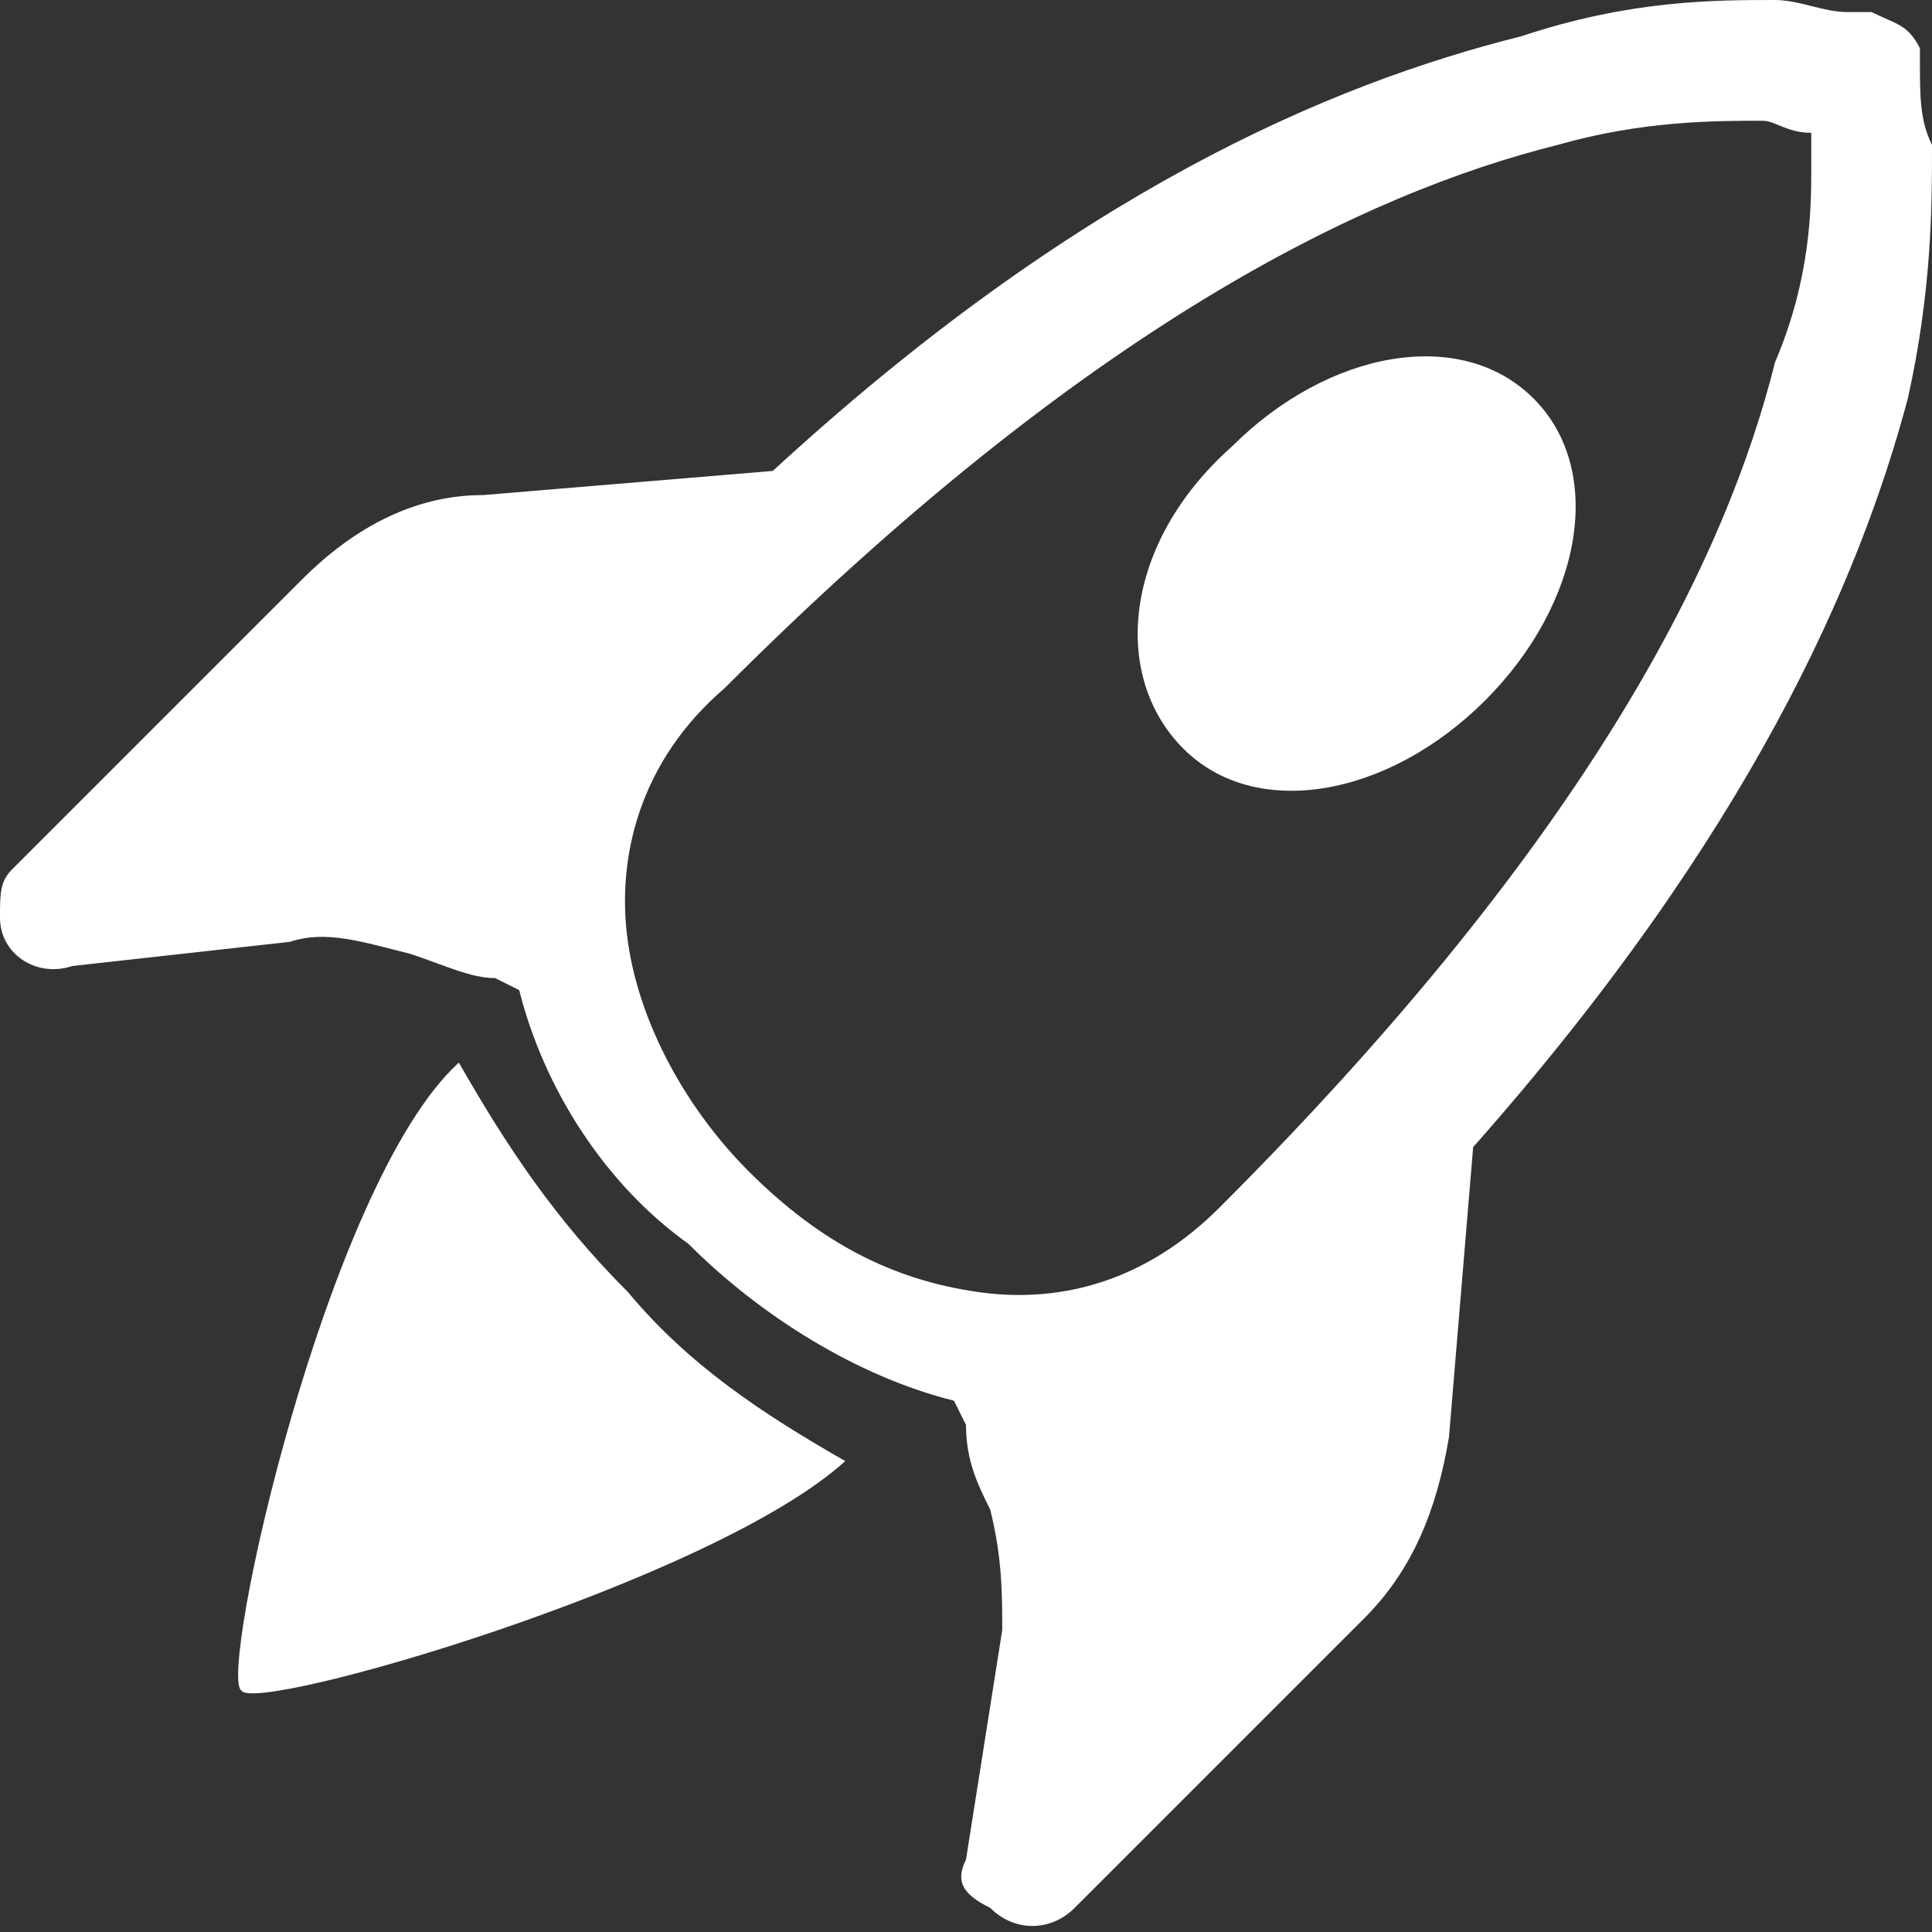 <?xml version="1.0" encoding="utf-8"?>
<!-- Generator: Adobe Illustrator 28.2.0, SVG Export Plug-In . SVG Version: 6.00 Build 0)  -->
<svg version="1.1" id="Ebene_1" xmlns="http://www.w3.org/2000/svg" xmlns:xlink="http://www.w3.org/1999/xlink" x="0px" y="0px"
	 viewBox="0 0 16 16" style="enable-background:new 0 0 16 16;" xml:space="preserve">
<rect x="0" y="0" width="16" height="16" fill="#333333" stroke="none"/>
<style type="text/css">
	.st0{fill:#FFFFFF;}
</style>
<path class="st0" d="M9.8,6.2c0.6,0.6,1.7,0.4,2.5-0.4s1-1.9,0.4-2.5c-0.6-0.6-1.7-0.4-2.5,0.4C9.3,4.5,9.2,5.6,9.8,6.2"/>
<path class="st0" d="M15.8,3.3c-0.4,1.5-1.3,3.6-3.6,6.2l-0.2,2.4c-0.1,0.6-0.3,1.1-0.7,1.5l-2.4,2.4c-0.2,0.2-0.5,0.2-0.7,0
	C8,15.7,7.9,15.6,8,15.4l0.3-1.9c0-0.3,0-0.6-0.1-1c-0.1-0.2-0.2-0.4-0.2-0.7l-0.1-0.2c-0.8-0.2-1.6-0.7-2.2-1.3
	C5,9.8,4.5,9,4.3,8.2L4.1,8.1C3.9,8.1,3.7,8,3.4,7.9c-0.4-0.1-0.7-0.2-1-0.1L0.6,8C0.3,8.1,0,7.9,0,7.6c0-0.2,0-0.3,0.1-0.4l2.4-2.4
	c0.4-0.4,0.9-0.7,1.5-0.7h0l2.4-0.2c2.5-2.3,4.6-3.2,6.2-3.6C13.5,0,14.2,0,14.7,0c0.2,0,0.4,0.1,0.6,0.1c0.1,0,0.1,0,0.2,0
	c0.2,0.1,0.3,0.1,0.4,0.3l0,0.1C15.9,0.8,15.9,1,16,1.2C16,1.7,16,2.4,15.8,3.3 M11,10.8L11,10.8l-0.1,1c0,0.3-0.2,0.7-0.4,0.9
	L9.2,14l0.1-0.4c0.1-0.5,0-1-0.2-1.4C9,12.1,9,11.9,8.9,11.8C9.6,11.7,10.4,11.4,11,10.8 M5.2,5c-0.6,0.6-0.9,1.4-1,2.1
	C4.1,7,3.9,7,3.8,6.9C3.3,6.8,2.8,6.7,2.3,6.8L2,6.8l1.3-1.3c0.2-0.2,0.6-0.4,0.9-0.4L5.2,5L5.2,5z M14.6,1c-0.4,0-1,0-1.7,0.2
	c-1.6,0.4-3.9,1.5-6.9,4.5C5.3,6.3,5.1,7.1,5.2,7.8c0.1,0.7,0.5,1.4,1,1.9c0.6,0.6,1.2,0.9,1.9,1c0.7,0.1,1.4-0.1,2-0.7
	c3.1-3.1,4.2-5.4,4.6-7C15,2.3,15,1.7,15,1.4c0-0.1,0-0.2,0-0.3C14.8,1.1,14.7,1,14.6,1L14.6,1z"/>
<path class="st0" d="M7,12.1c-0.7-0.4-1.3-0.8-1.8-1.4c-0.6-0.6-1-1.2-1.4-1.9c-1.1,1-2,5.1-1.8,5.2C2.1,14.2,5.9,13.1,7,12.1
	L7,12.1z"/>
</svg>
